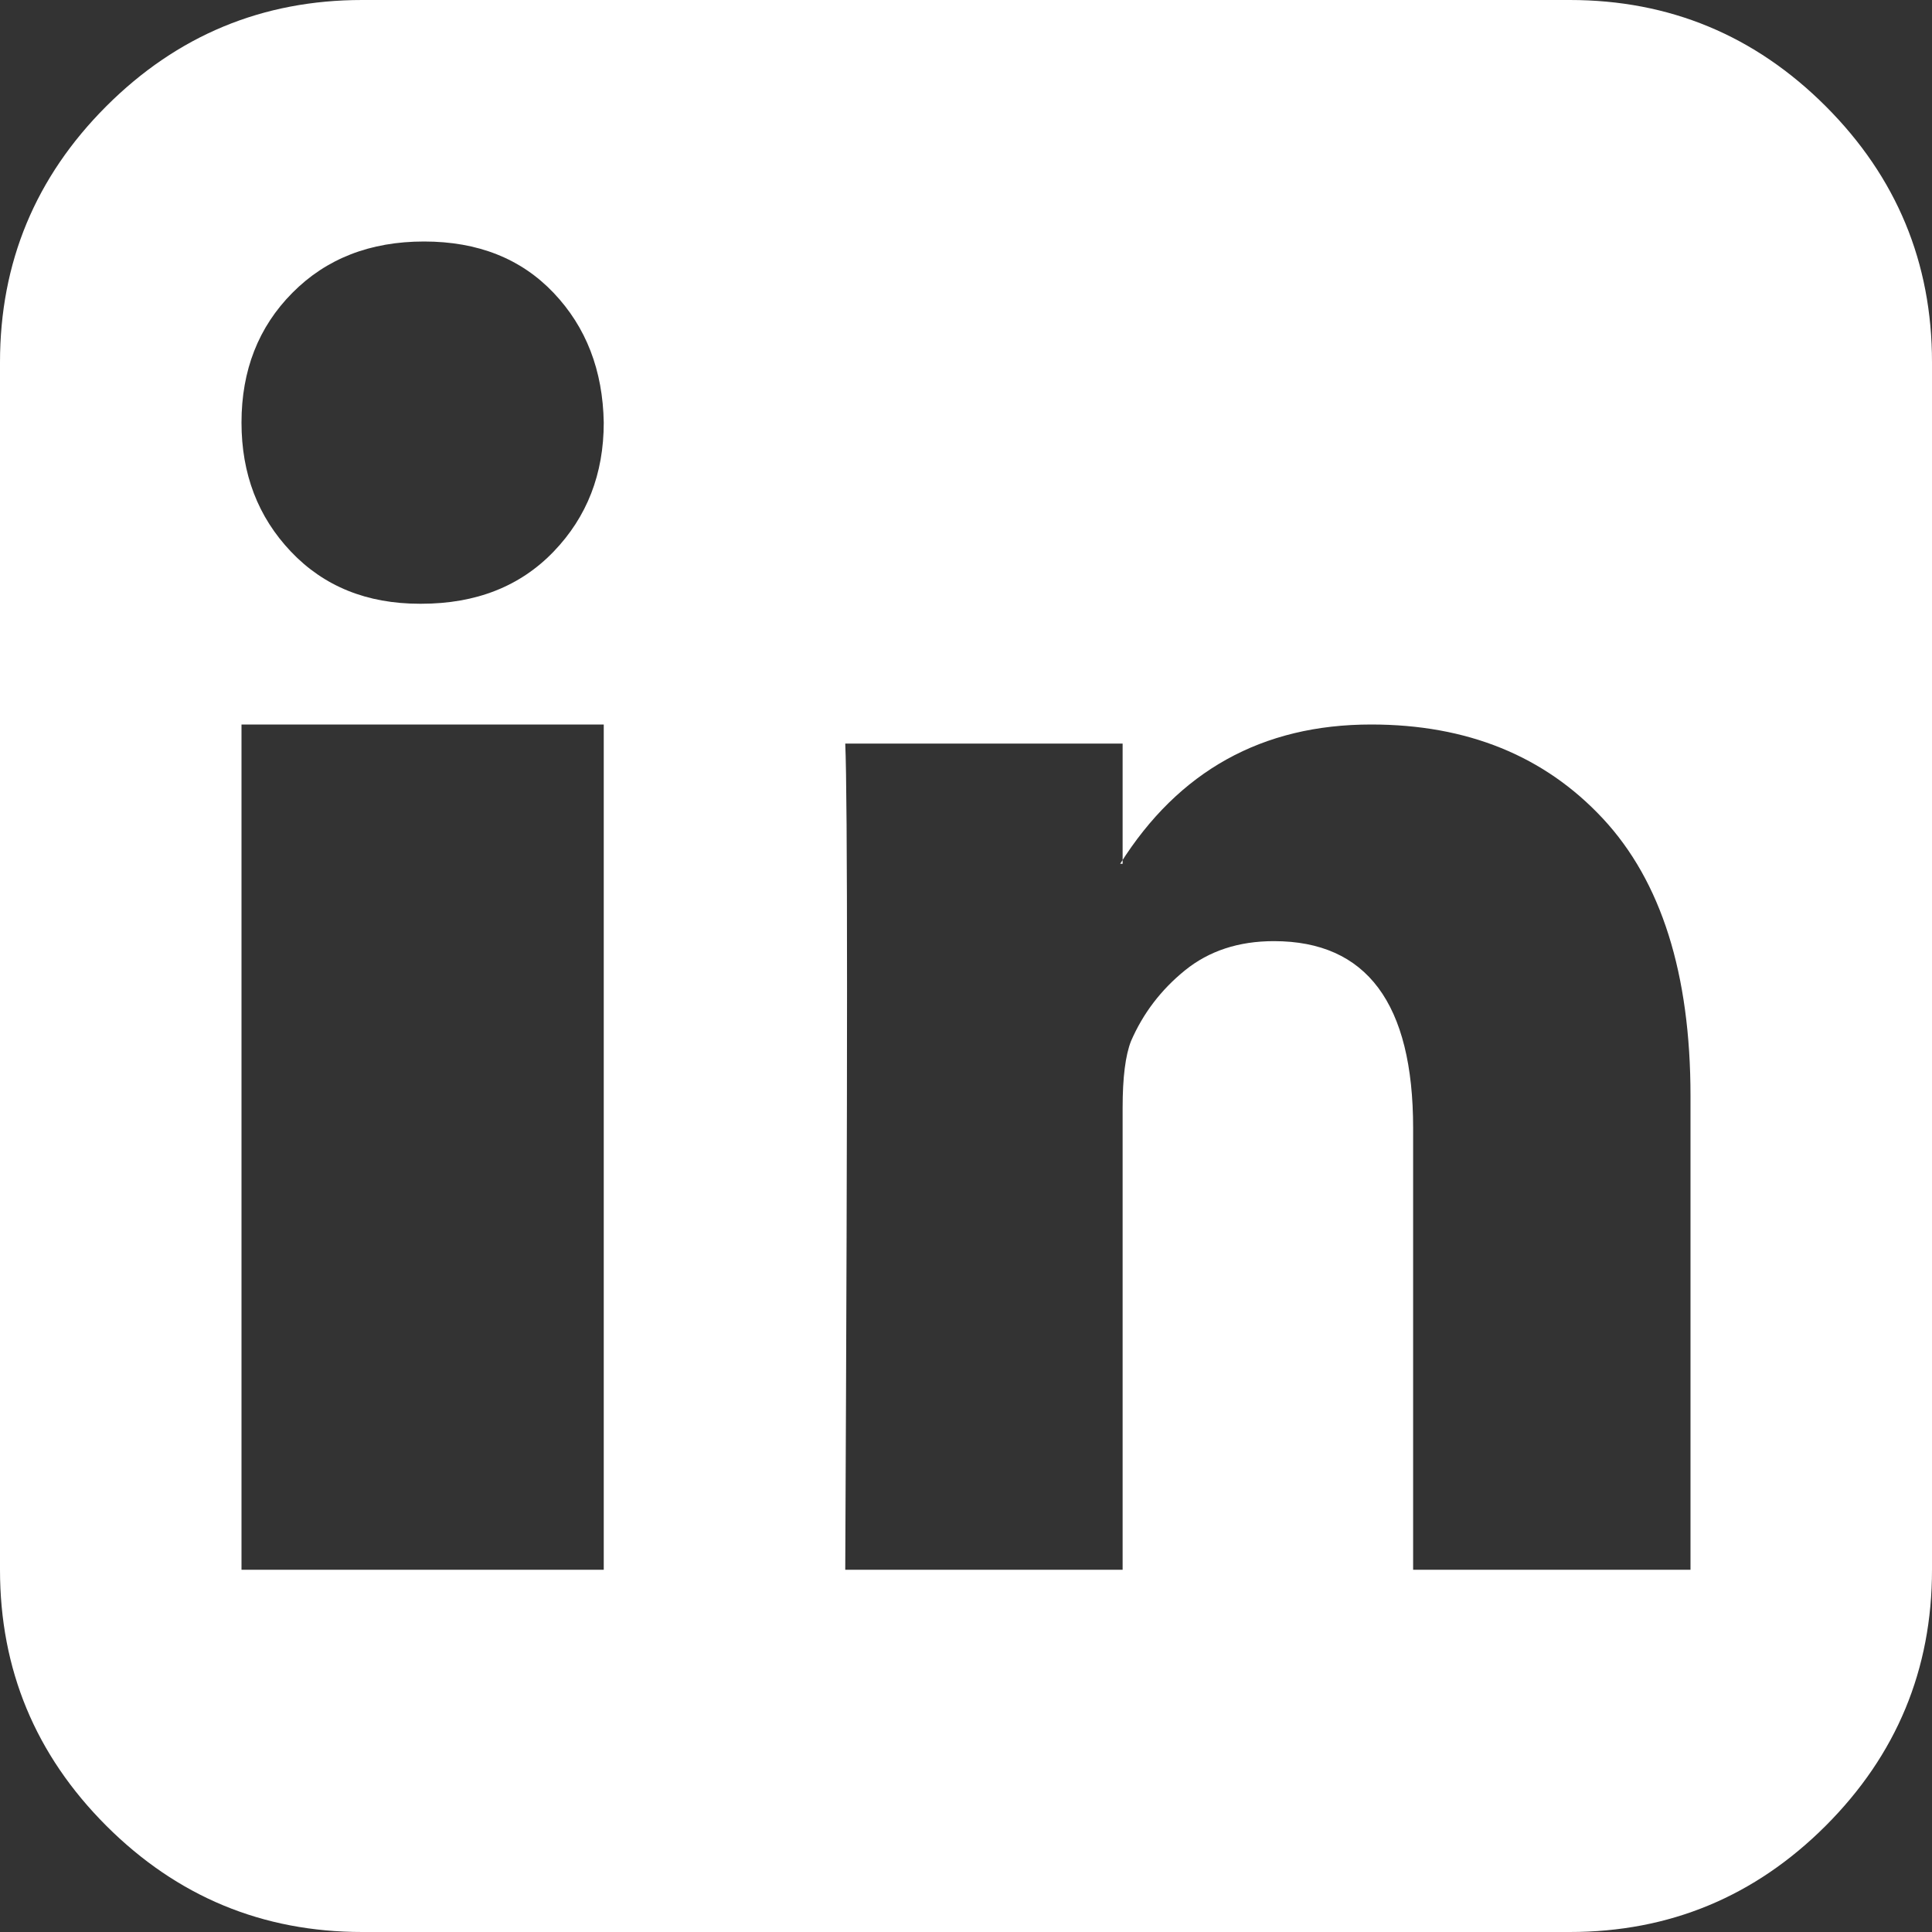 <?xml version="1.0" encoding="UTF-8"?>
<svg width="30px" height="30px" viewBox="0 0 30 30" version="1.1" xmlns="http://www.w3.org/2000/svg" xmlns:xlink="http://www.w3.org/1999/xlink">
    <rect x="0" y="0" width="30" height="30" fill="#333333" stroke="none"/>
    <title>icons/linkedin</title>
    <g id="Symbols" stroke="none" stroke-width="1" fill="none" fill-rule="evenodd">
        <g id="components/footer/mobile" transform="translate(-183, -477)" fill="#ffffff">
            <g id="footer">
                <g id="Group-4" transform="translate(21, 24)">
                    <g id="Group-2" transform="translate(11.064, 392)">
                        <g id="icons/linkedin" transform="translate(150.936, 61)">
                            <path d="M3.75,24.375 L9.375,24.375 L9.375,11.25 L3.75,11.25 L3.75,24.375 Z M9.375,6.562 C9.361,5.75 9.101,5.078 8.596,4.547 C8.091,4.016 7.421,3.75 6.584,3.75 C5.748,3.75 5.066,4.016 4.54,4.547 C4.013,5.078 3.75,5.75 3.75,6.562 C3.75,7.359 4.006,8.027 4.518,8.566 C5.03,9.105 5.697,9.375 6.519,9.375 L6.541,9.375 C7.392,9.375 8.077,9.105 8.596,8.566 C9.115,8.027 9.375,7.359 9.375,6.562 Z M21.943,24.375 L26.25,24.375 L26.25,17.018 C26.25,15.12 25.796,13.684 24.889,12.71 C23.982,11.737 22.782,11.25 21.291,11.25 C19.6,11.25 18.302,11.971 17.394,13.413 L17.432,13.413 L17.432,11.546 L13.125,11.546 C13.162,12.359 13.162,16.636 13.125,24.375 L17.432,24.375 L17.432,17.202 C17.432,16.734 17.475,16.389 17.562,16.167 C17.749,15.736 18.028,15.369 18.401,15.067 C18.774,14.765 19.234,14.614 19.781,14.614 C21.222,14.614 21.943,15.582 21.943,17.517 L21.943,24.375 Z M30,5.625 L30,24.375 C30,25.924 29.45,27.249 28.35,28.35 C27.249,29.45 25.924,30 24.375,30 L5.625,30 C4.076,30 2.751,29.45 1.65,28.35 C0.55,27.249 0,25.924 0,24.375 L0,5.625 C0,4.076 0.55,2.751 1.65,1.65 C2.751,0.55 4.076,0 5.625,0 L24.375,0 C25.924,0 27.249,0.55 28.35,1.65 C29.45,2.751 30,4.076 30,5.625 Z" id="Fill-1"></path>
                        </g>
                    </g>
                </g>
            </g>
        </g>
    </g>
</svg>